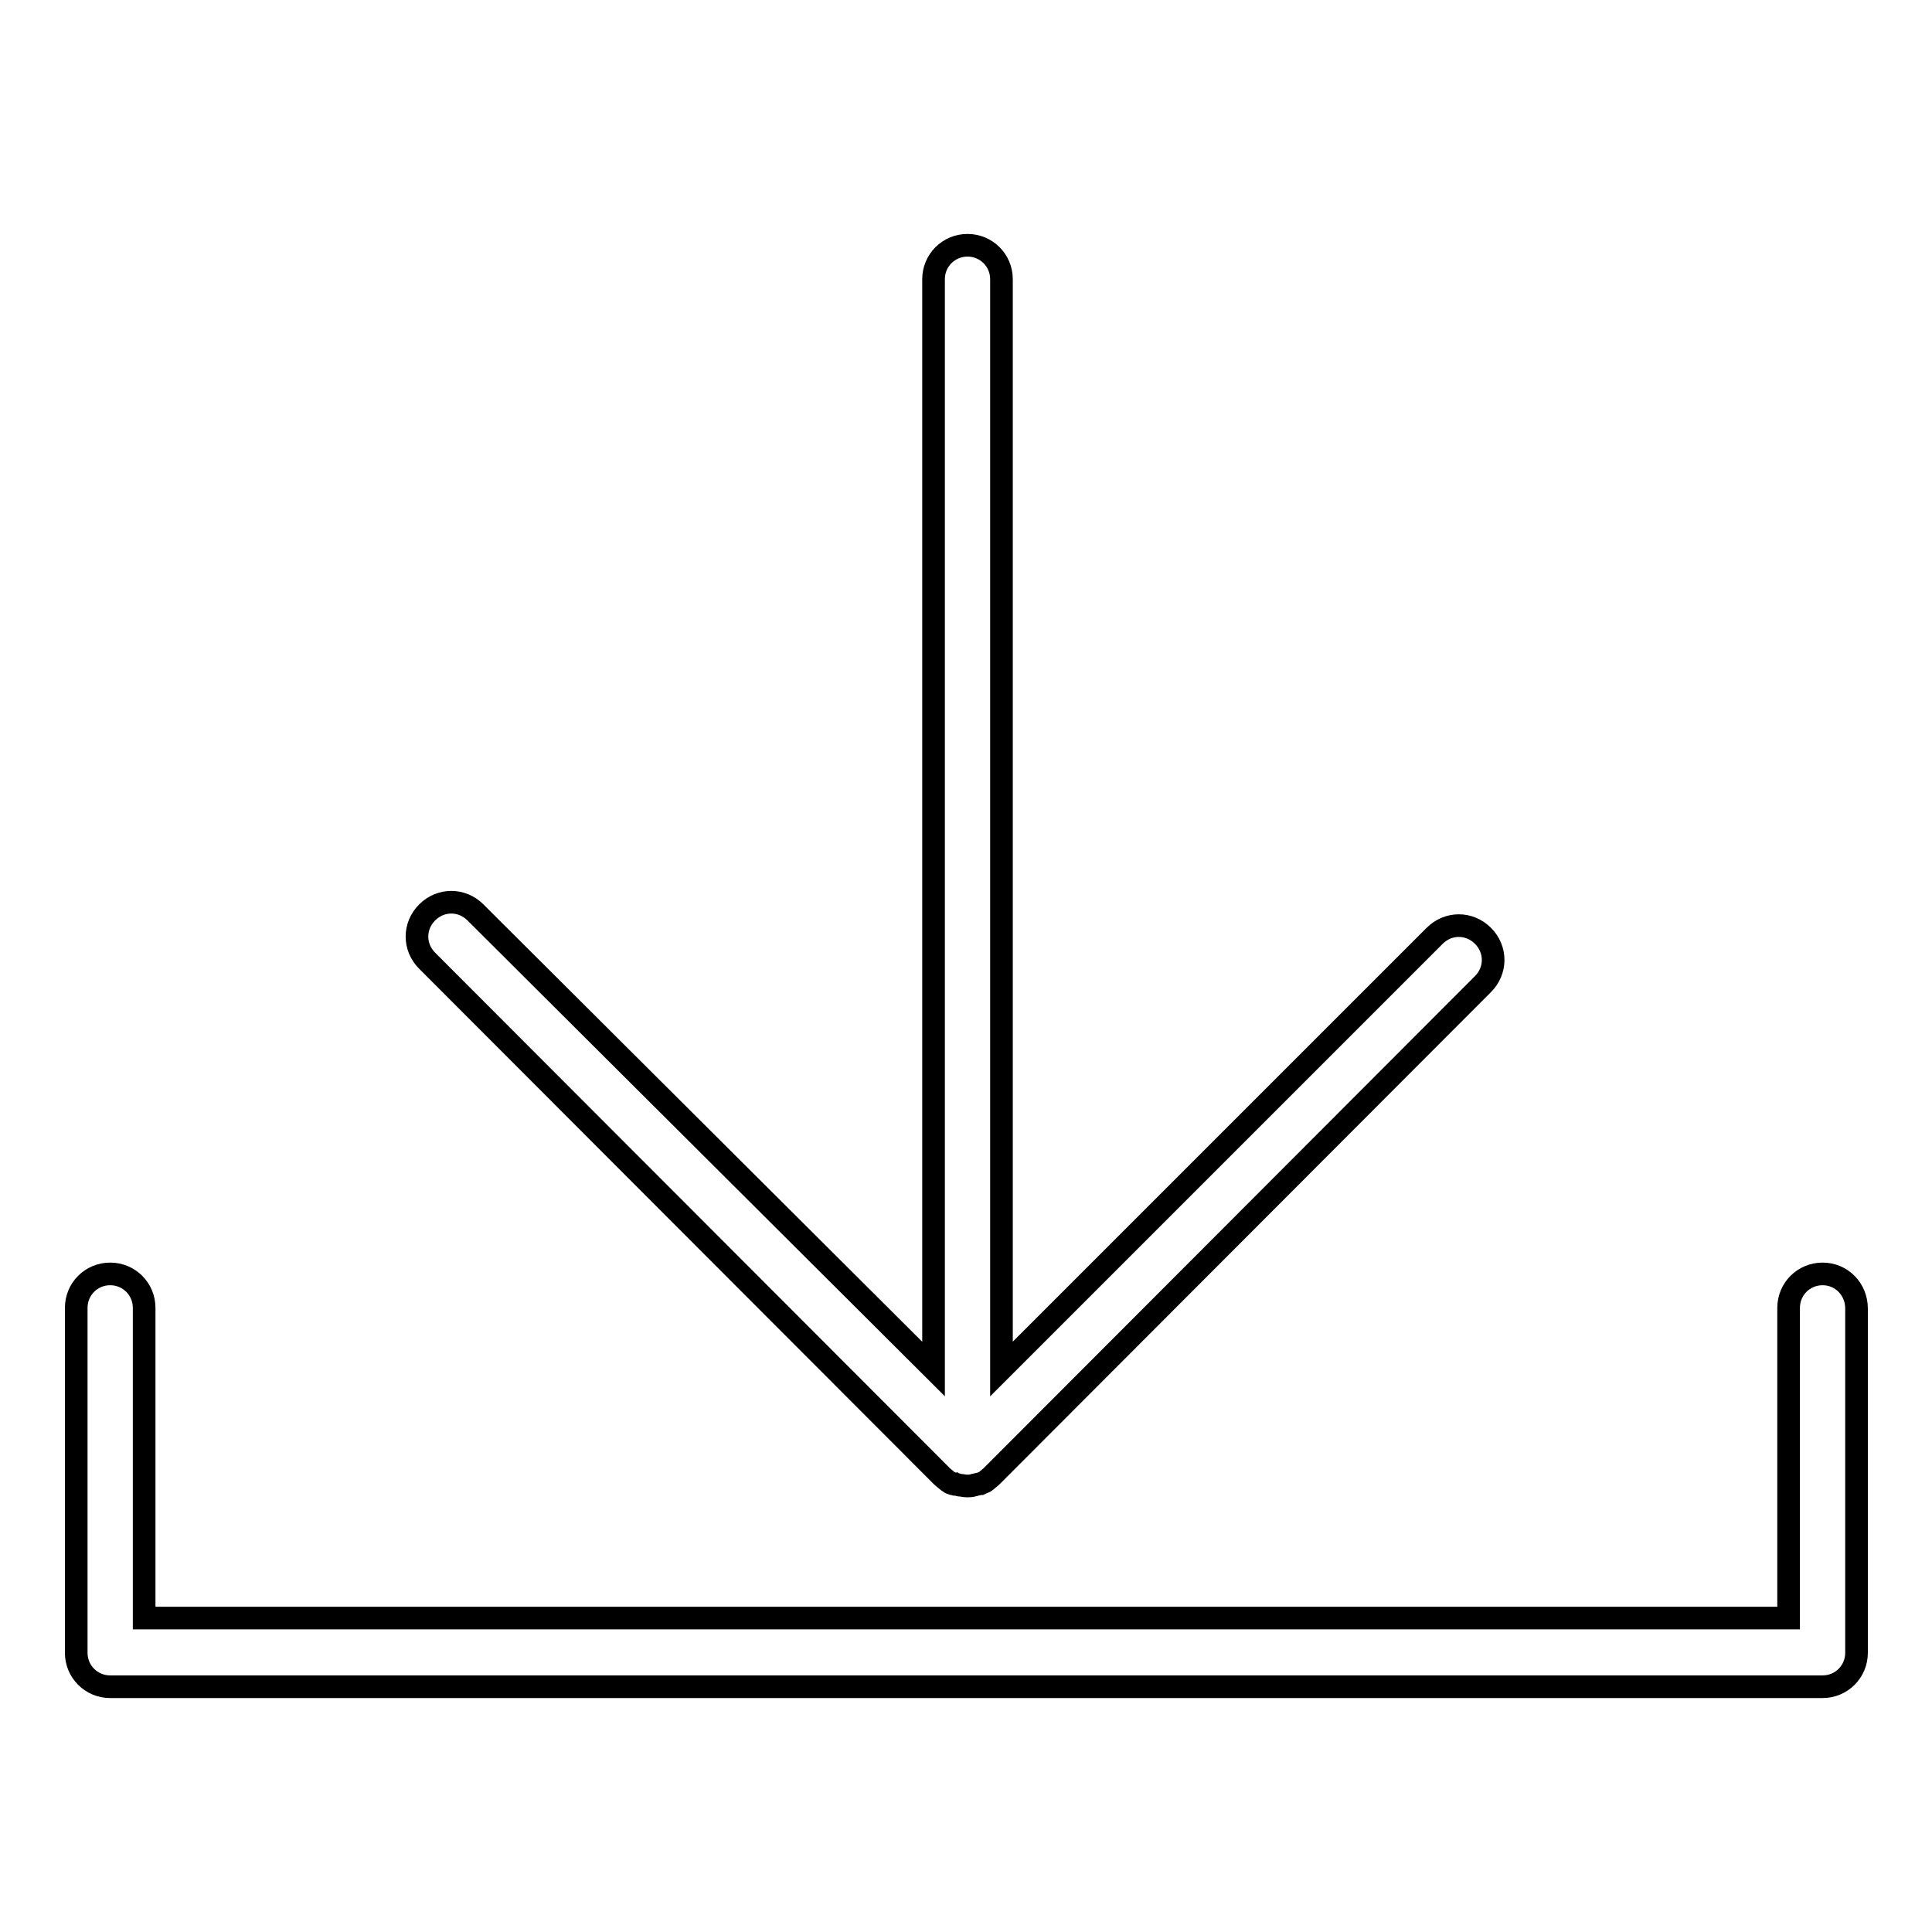 <?xml version="1.0" encoding="utf-8"?>
<!-- Svg Vector Icons : http://www.onlinewebfonts.com/icon -->
<!DOCTYPE svg PUBLIC "-//W3C//DTD SVG 1.1//EN" "http://www.w3.org/Graphics/SVG/1.1/DTD/svg11.dtd">
<svg version="1.1" xmlns="http://www.w3.org/2000/svg" xmlns:xlink="http://www.w3.org/1999/xlink" x="0px" y="0px" viewBox="0 0 256 256" enable-background="new 0 0 256 256" xml:space="preserve">
<g><g><path stroke-width="3" fill-opacity="0" stroke="#000000"  d="M124.8,195.6c0.2,0.2,0.5,0.4,0.7,0.6c0.1,0.1,0.2,0.1,0.3,0.2c0.1,0.1,0.3,0.2,0.5,0.2c0.1,0.1,0.3,0.1,0.5,0.1c0.1,0,0.3,0.1,0.4,0.1c0.3,0,0.6,0.1,0.9,0.1c0.3,0,0.6,0,0.9-0.1c0.1,0,0.3-0.1,0.4-0.1c0.1,0,0.3-0.1,0.5-0.1c0.2-0.1,0.3-0.1,0.5-0.2c0.1-0.1,0.2-0.1,0.3-0.2c0.2-0.2,0.5-0.4,0.7-0.6l65.1-65.2c1.8-1.8,1.8-4.6,0-6.4c-1.8-1.8-4.6-1.8-6.4,0l-57.4,57.4V37c0-2.5-2-4.5-4.5-4.5s-4.5,2-4.5,4.5v144.4L63,120.9c-1.8-1.8-4.6-1.8-6.4,0c-1.8,1.8-1.8,4.6,0,6.4L124.8,195.6z"/><path stroke-width="3" fill-opacity="0" stroke="#000000"  d="M241.5,168.8c-2.5,0-4.5,2-4.5,4.5v41.1H19.1v-41.1c0-2.5-2-4.5-4.5-4.5s-4.5,2-4.5,4.5V219c0,2.5,2,4.5,4.5,4.5h226.9c2.5,0,4.5-2,4.5-4.5v-45.6C246,170.8,244,168.8,241.5,168.8z"/></g></g>
</svg>
